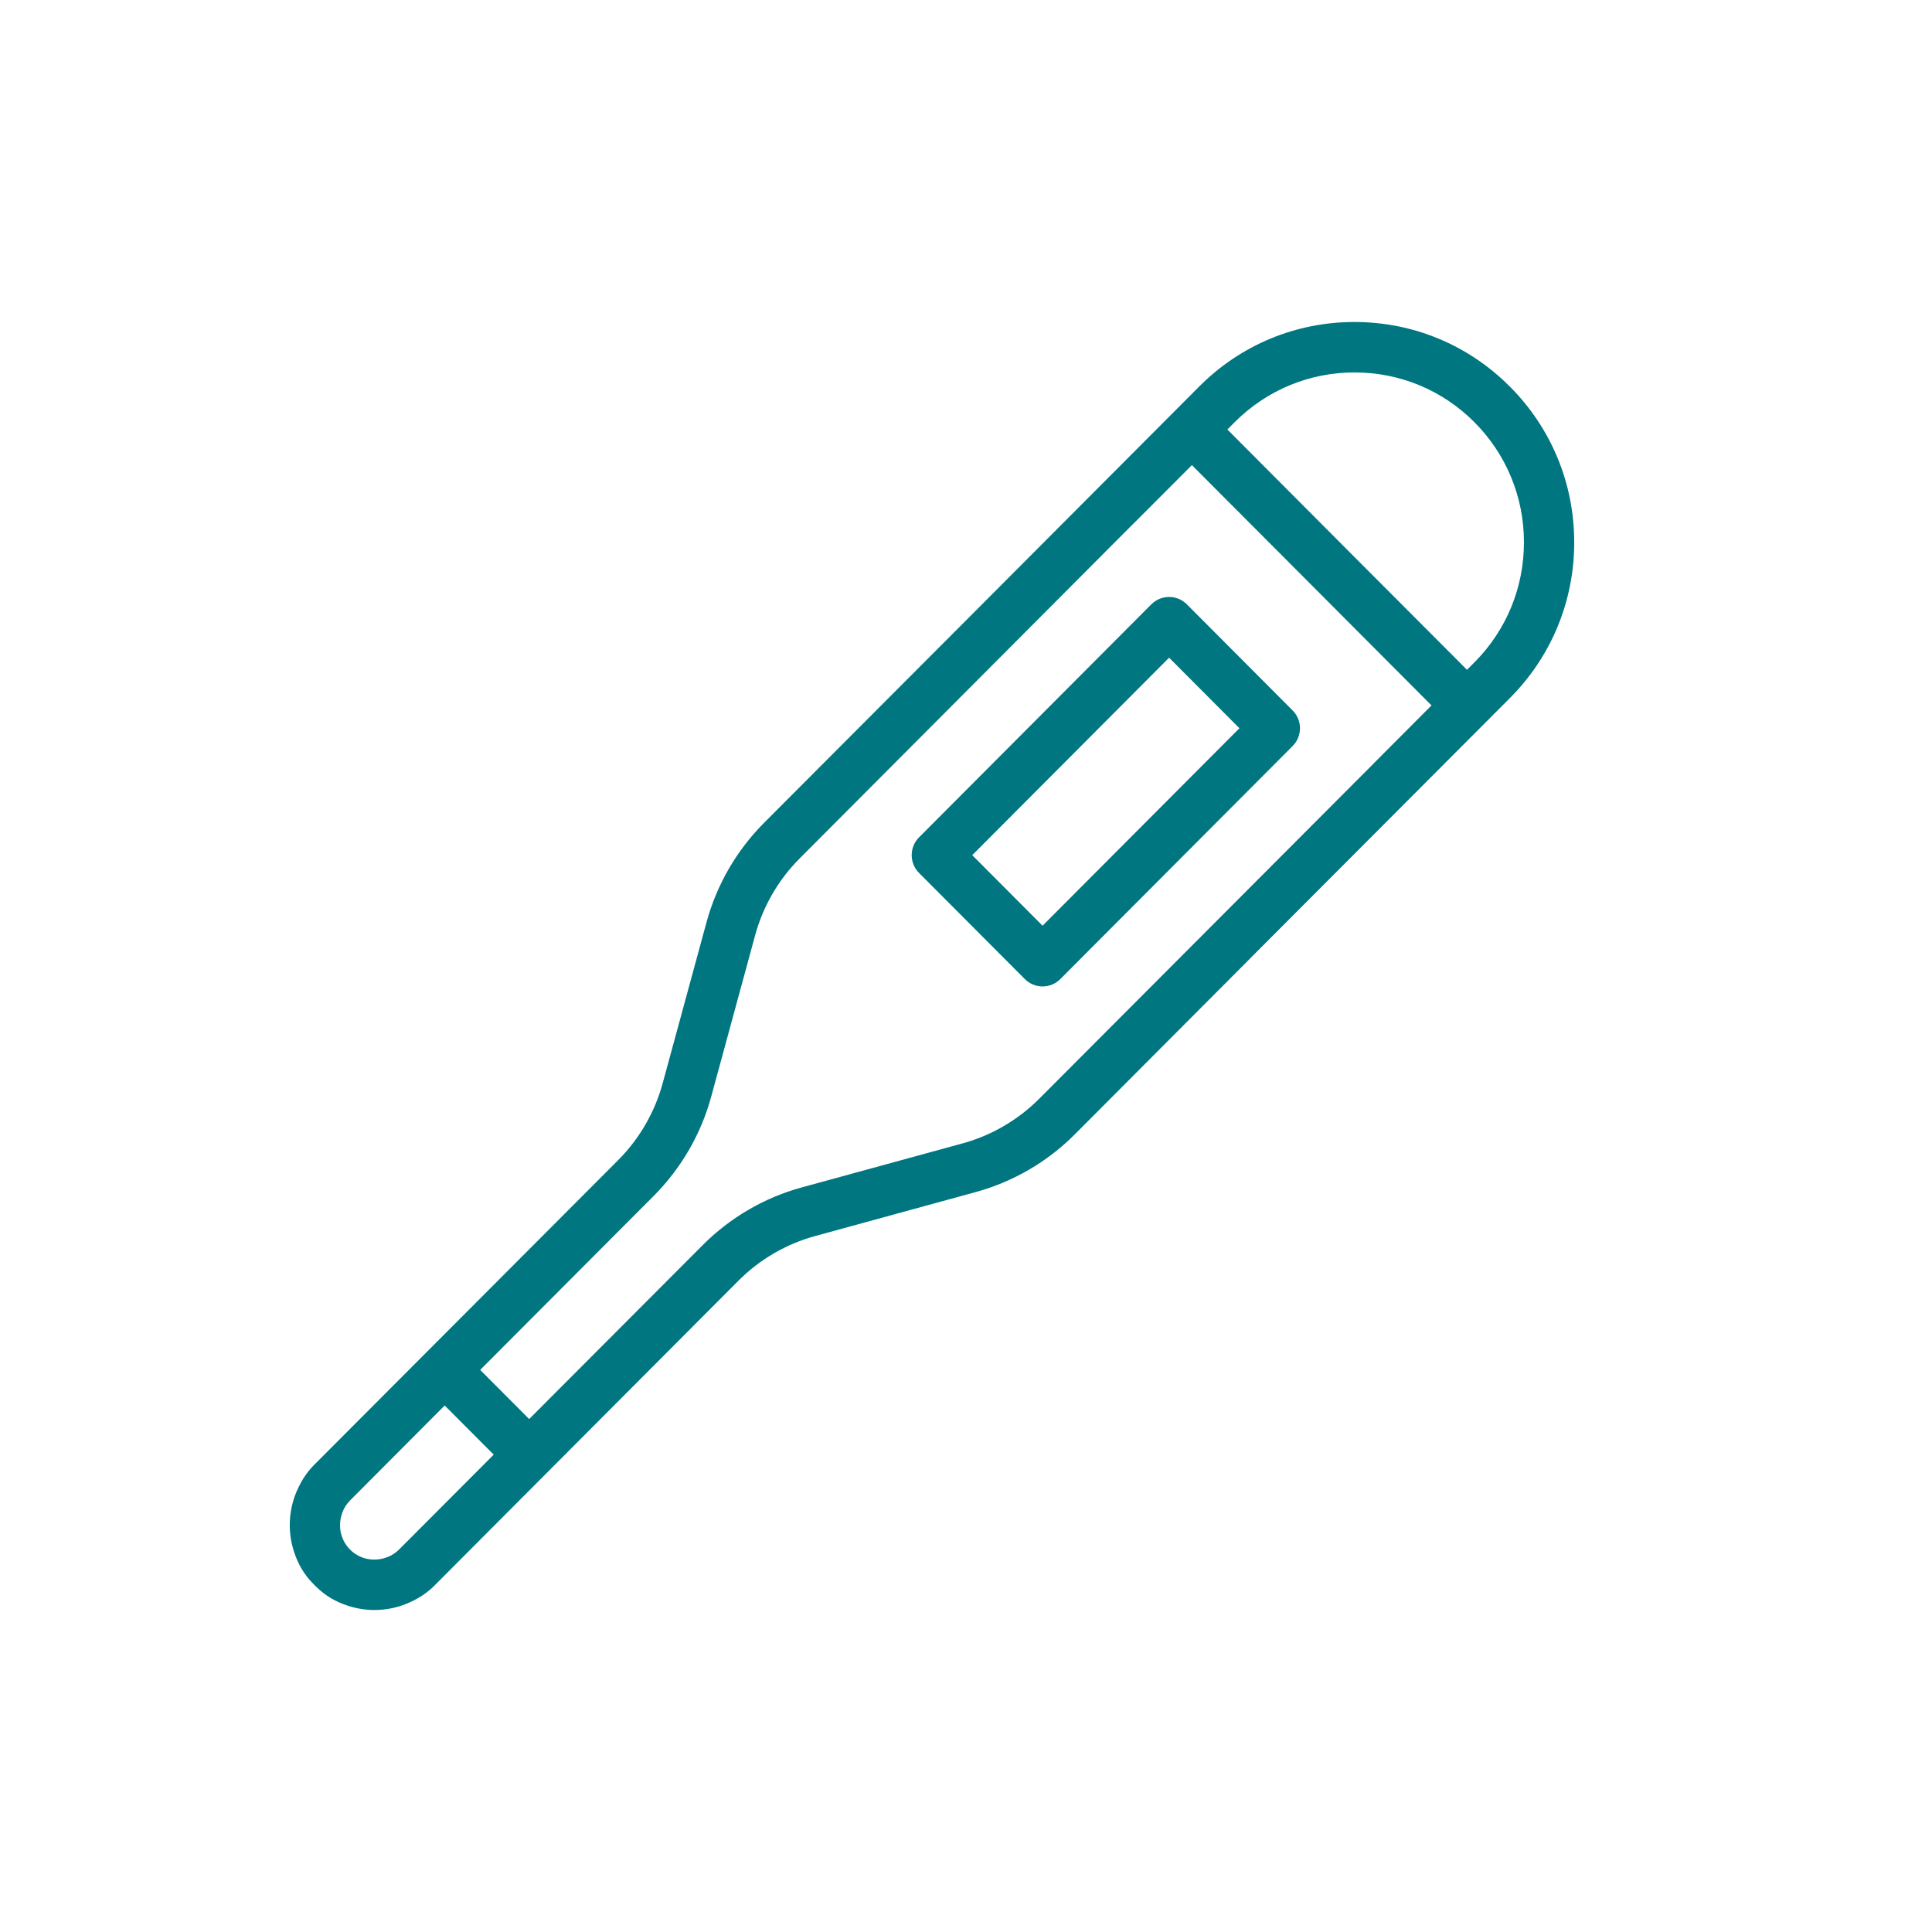 <svg width="48" height="48" viewBox="0 0 48 48" fill="none" xmlns="http://www.w3.org/2000/svg">
<path fill-rule="evenodd" clip-rule="evenodd" d="M31.076 23.795L37.513 17.343C38.543 16.31 39.111 14.936 39.111 13.474C39.111 12.013 38.543 10.639 37.513 9.605L37.511 9.604L37.51 9.603C36.48 8.569 35.109 8 33.652 8C32.194 8 30.824 8.569 29.794 9.603L23.359 16.057C23.357 16.059 23.355 16.06 23.353 16.062L18.982 20.444C18.301 21.127 17.808 21.979 17.554 22.91L16.465 26.91C16.269 27.632 15.886 28.293 15.359 28.822L7.837 36.362C7.673 36.52 7.541 36.704 7.441 36.903C7.44 36.905 7.439 36.907 7.438 36.909C7.43 36.924 7.423 36.939 7.415 36.955C7.269 37.252 7.194 37.582 7.199 37.924C7.203 38.154 7.244 38.377 7.317 38.588C7.408 38.86 7.554 39.113 7.76 39.326C7.767 39.333 7.774 39.34 7.781 39.347C7.792 39.359 7.804 39.371 7.815 39.382C7.827 39.394 7.838 39.406 7.85 39.417C7.857 39.424 7.864 39.431 7.872 39.438C8.084 39.644 8.336 39.791 8.607 39.882C8.817 39.955 9.04 39.996 9.269 40C9.611 40.005 9.94 39.93 10.236 39.783C10.252 39.776 10.267 39.768 10.282 39.761C10.284 39.76 10.286 39.759 10.288 39.758C10.486 39.657 10.67 39.525 10.827 39.36L18.347 31.818C18.874 31.289 19.533 30.905 20.253 30.709L24.242 29.616C25.17 29.362 26.021 28.867 26.701 28.185L31.071 23.801C31.073 23.799 31.075 23.797 31.076 23.795M9.327 38.747C9.245 38.75 9.164 38.741 9.086 38.721C9.079 38.719 9.071 38.717 9.063 38.715C9.048 38.711 9.033 38.706 9.018 38.701C9 38.694 8.982 38.688 8.964 38.68C8.959 38.678 8.953 38.675 8.948 38.673C8.873 38.639 8.803 38.594 8.739 38.539C8.737 38.537 8.735 38.535 8.733 38.533C8.72 38.522 8.709 38.51 8.697 38.498C8.685 38.486 8.673 38.474 8.662 38.462C8.66 38.46 8.658 38.458 8.657 38.456C8.602 38.392 8.557 38.322 8.523 38.247C8.52 38.241 8.518 38.236 8.516 38.23C8.508 38.213 8.501 38.195 8.495 38.177C8.49 38.161 8.485 38.146 8.481 38.131C8.478 38.123 8.476 38.115 8.474 38.108C8.455 38.03 8.446 37.949 8.449 37.866C8.454 37.724 8.492 37.586 8.558 37.463C8.596 37.396 8.643 37.333 8.699 37.276L11.048 34.919L11.657 35.53L12.266 36.14L9.916 38.496C9.859 38.553 9.796 38.599 9.729 38.638C9.606 38.704 9.469 38.742 9.327 38.747M13.147 35.256L12.539 34.646L11.93 34.035L16.244 29.709C16.924 29.026 17.418 28.173 17.671 27.242L18.76 23.241C18.956 22.519 19.338 21.858 19.866 21.329L28.184 12.985C28.19 12.98 28.196 12.975 28.201 12.97L29.612 11.556L32.589 14.54L35.565 17.526L34.155 18.94C34.15 18.945 34.145 18.951 34.14 18.957L25.819 27.298C25.291 27.827 24.632 28.211 23.912 28.408L19.922 29.5C18.994 29.753 18.143 30.248 17.462 30.931L13.147 35.256ZM37.862 13.473C37.862 14.601 37.424 15.661 36.629 16.459L36.447 16.641L33.47 13.657L30.494 10.671L30.675 10.489C31.471 9.692 32.529 9.253 33.653 9.253C34.778 9.253 35.835 9.691 36.63 10.488C37.424 11.286 37.862 12.345 37.862 13.473" fill="#007681"/>
<path fill-rule="evenodd" clip-rule="evenodd" d="M25.902 24.508C26.068 24.508 26.226 24.442 26.343 24.325L32.115 18.535C32.359 18.291 32.359 17.895 32.115 17.651L29.486 15.014C29.369 14.897 29.211 14.831 29.046 14.831C28.881 14.831 28.722 14.897 28.605 15.014L22.833 20.804C22.59 21.048 22.59 21.444 22.833 21.688L25.462 24.325C25.579 24.442 25.737 24.508 25.902 24.508M24.155 21.246L29.046 16.34L30.793 18.093L25.902 22.999L24.155 21.246Z" fill="#007681"/>
</svg>
